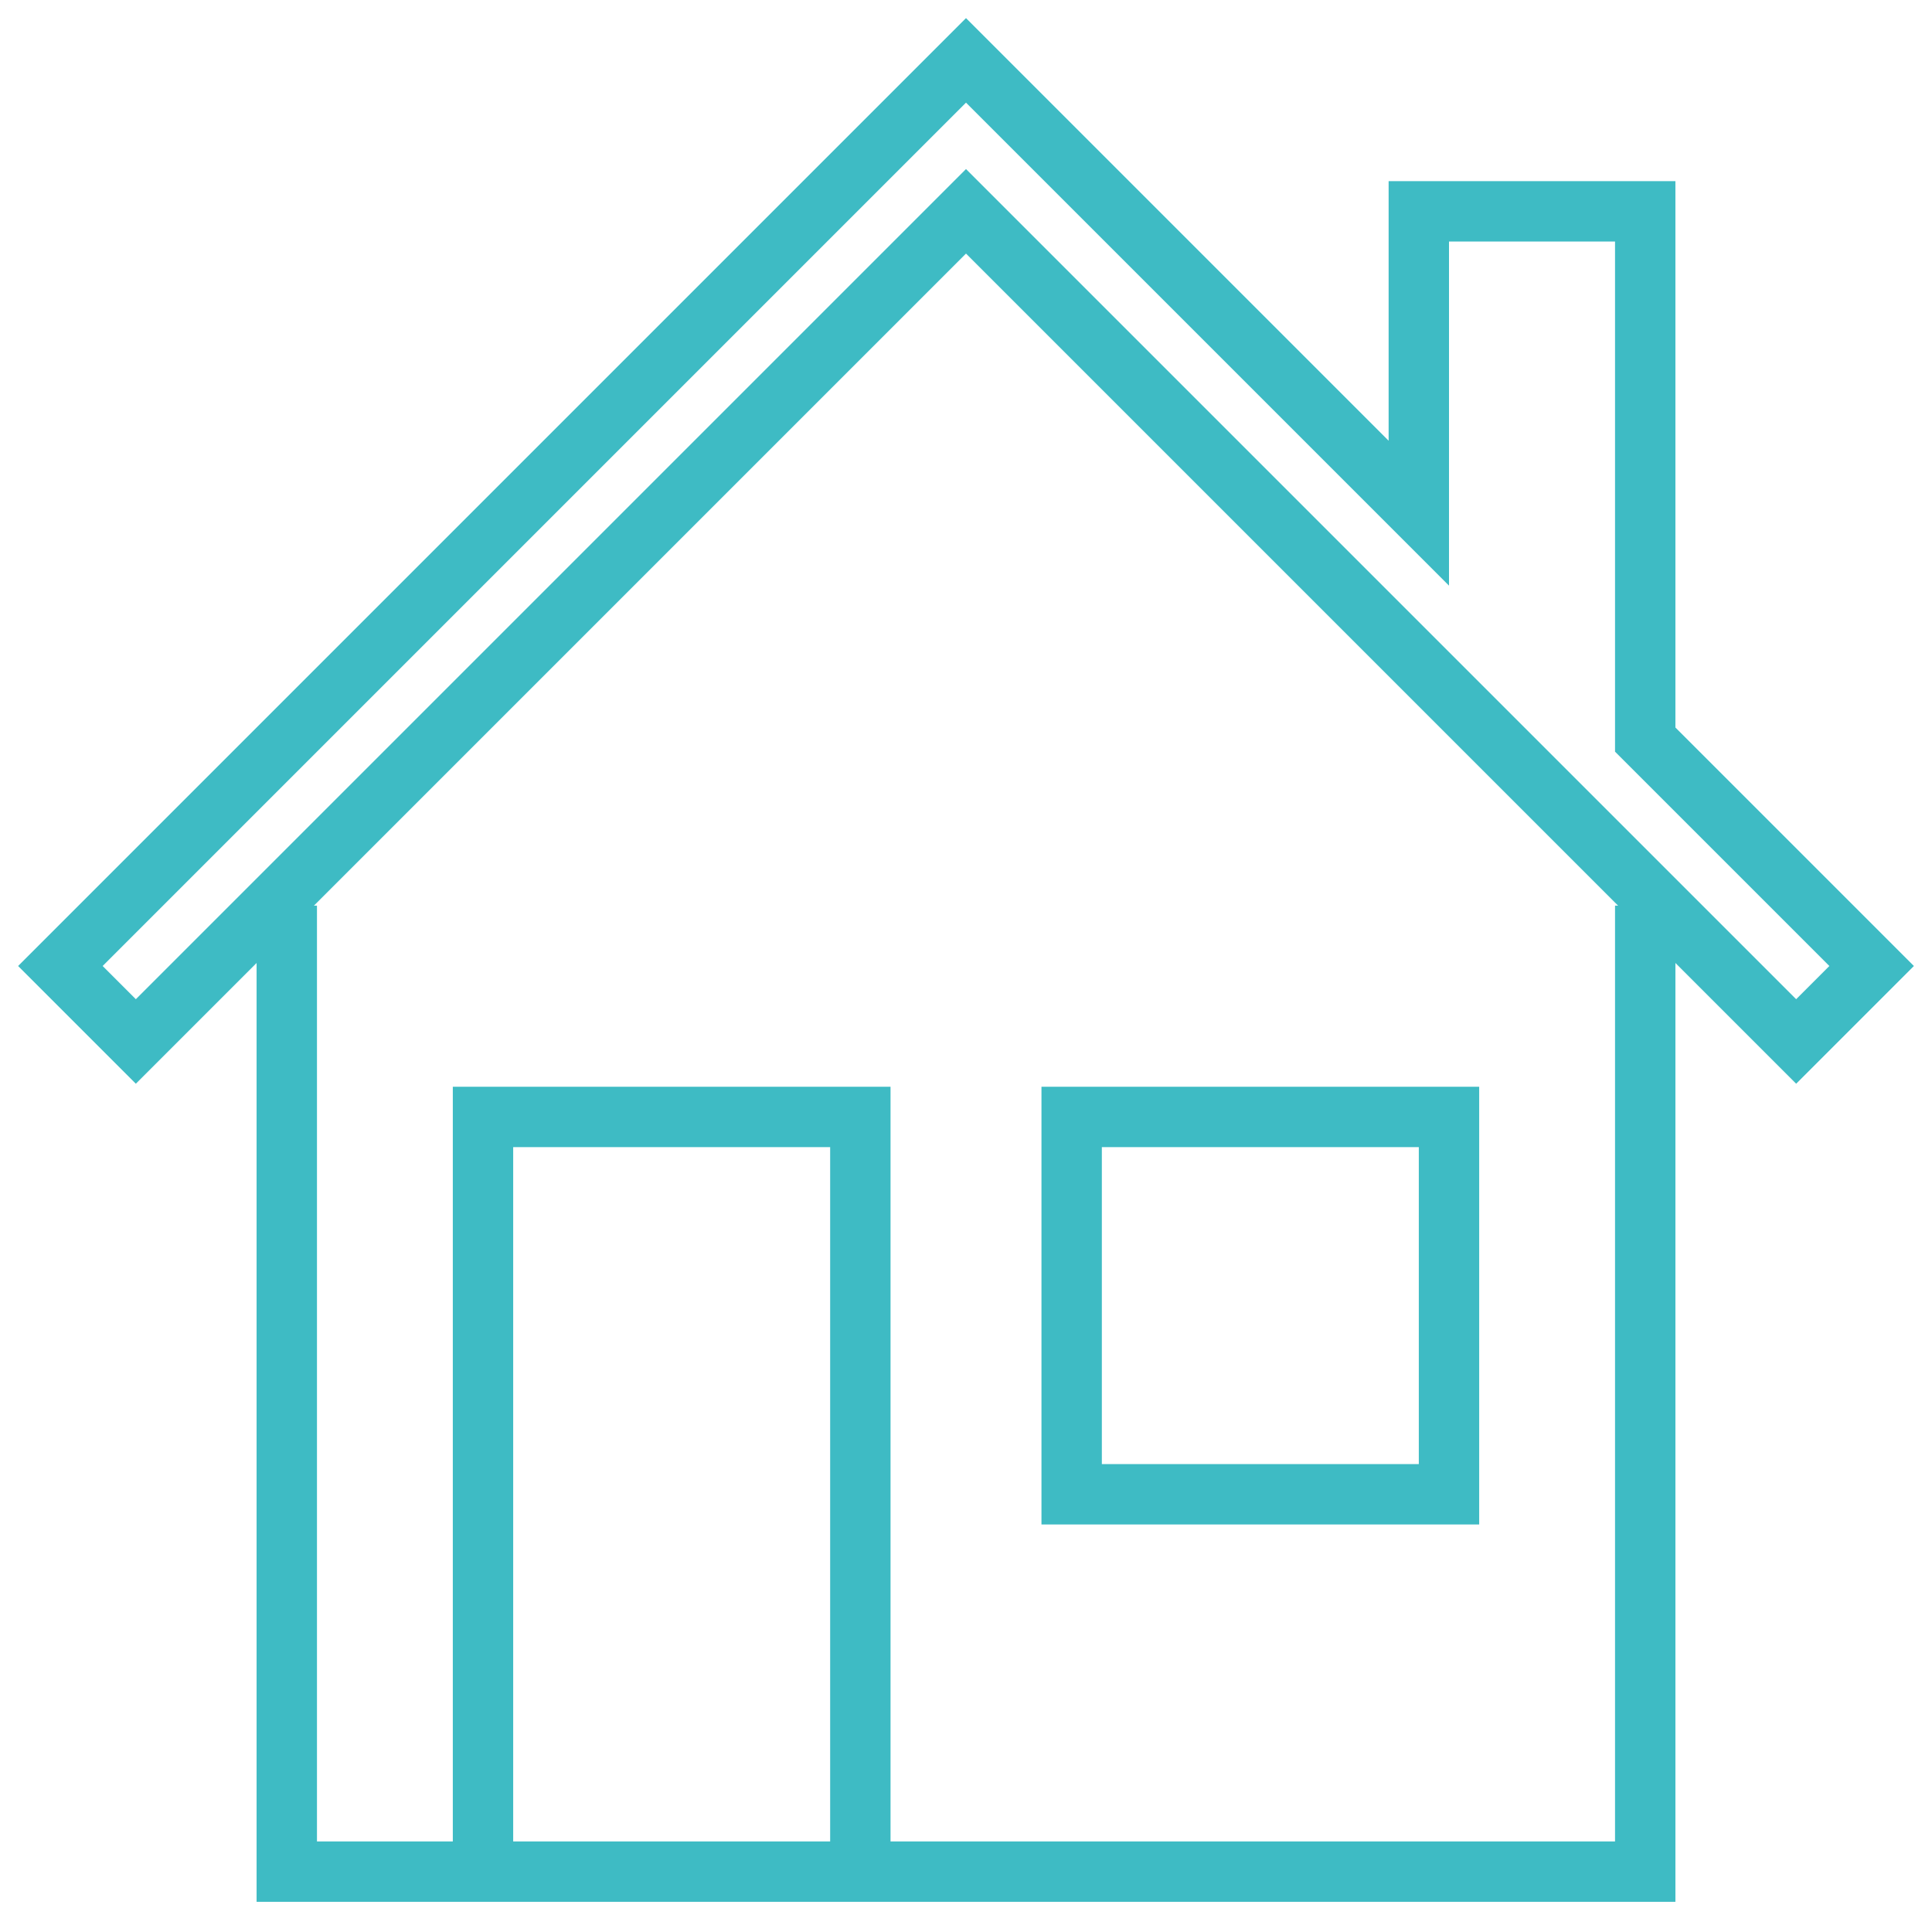 <?xml version="1.0" ?><!DOCTYPE svg  PUBLIC '-//W3C//DTD SVG 1.1//EN'  'http://www.w3.org/Graphics/SVG/1.1/DTD/svg11.dtd'><svg enable-background="new 0 0 128 128" id="Слой_1" version="1.1" viewBox="0 0 128 128" xml:space="preserve" xmlns="http://www.w3.org/2000/svg" xmlns:xlink="http://www.w3.org/1999/xlink"><g/><g><polygon fill="#3EBBC4" points="111,126 17,126 17,60 21,60 21,122 107,122 107,60 111,60  "/></g><g><polygon fill="#3EBBC4" points="59,124 55,124 55,76 34,76 34,124 30,124 30,72 59,72  "/></g><g><path d="M98,101H69V72h29V101z M73,97h21V76H73V97z" fill="#3EBBC4"/></g><g><path d="M119,71.8l-55-55l-55,55L1.2,64L64,1.2l28,28V12h19v36.2L126.8,64L119,71.8z M64,11.2l55,55l2.2-2.2   L107,49.8V16H96v22.8l-32-32L6.8,64L9,66.2L64,11.2z" fill="#3EBBC4"/></g></svg>